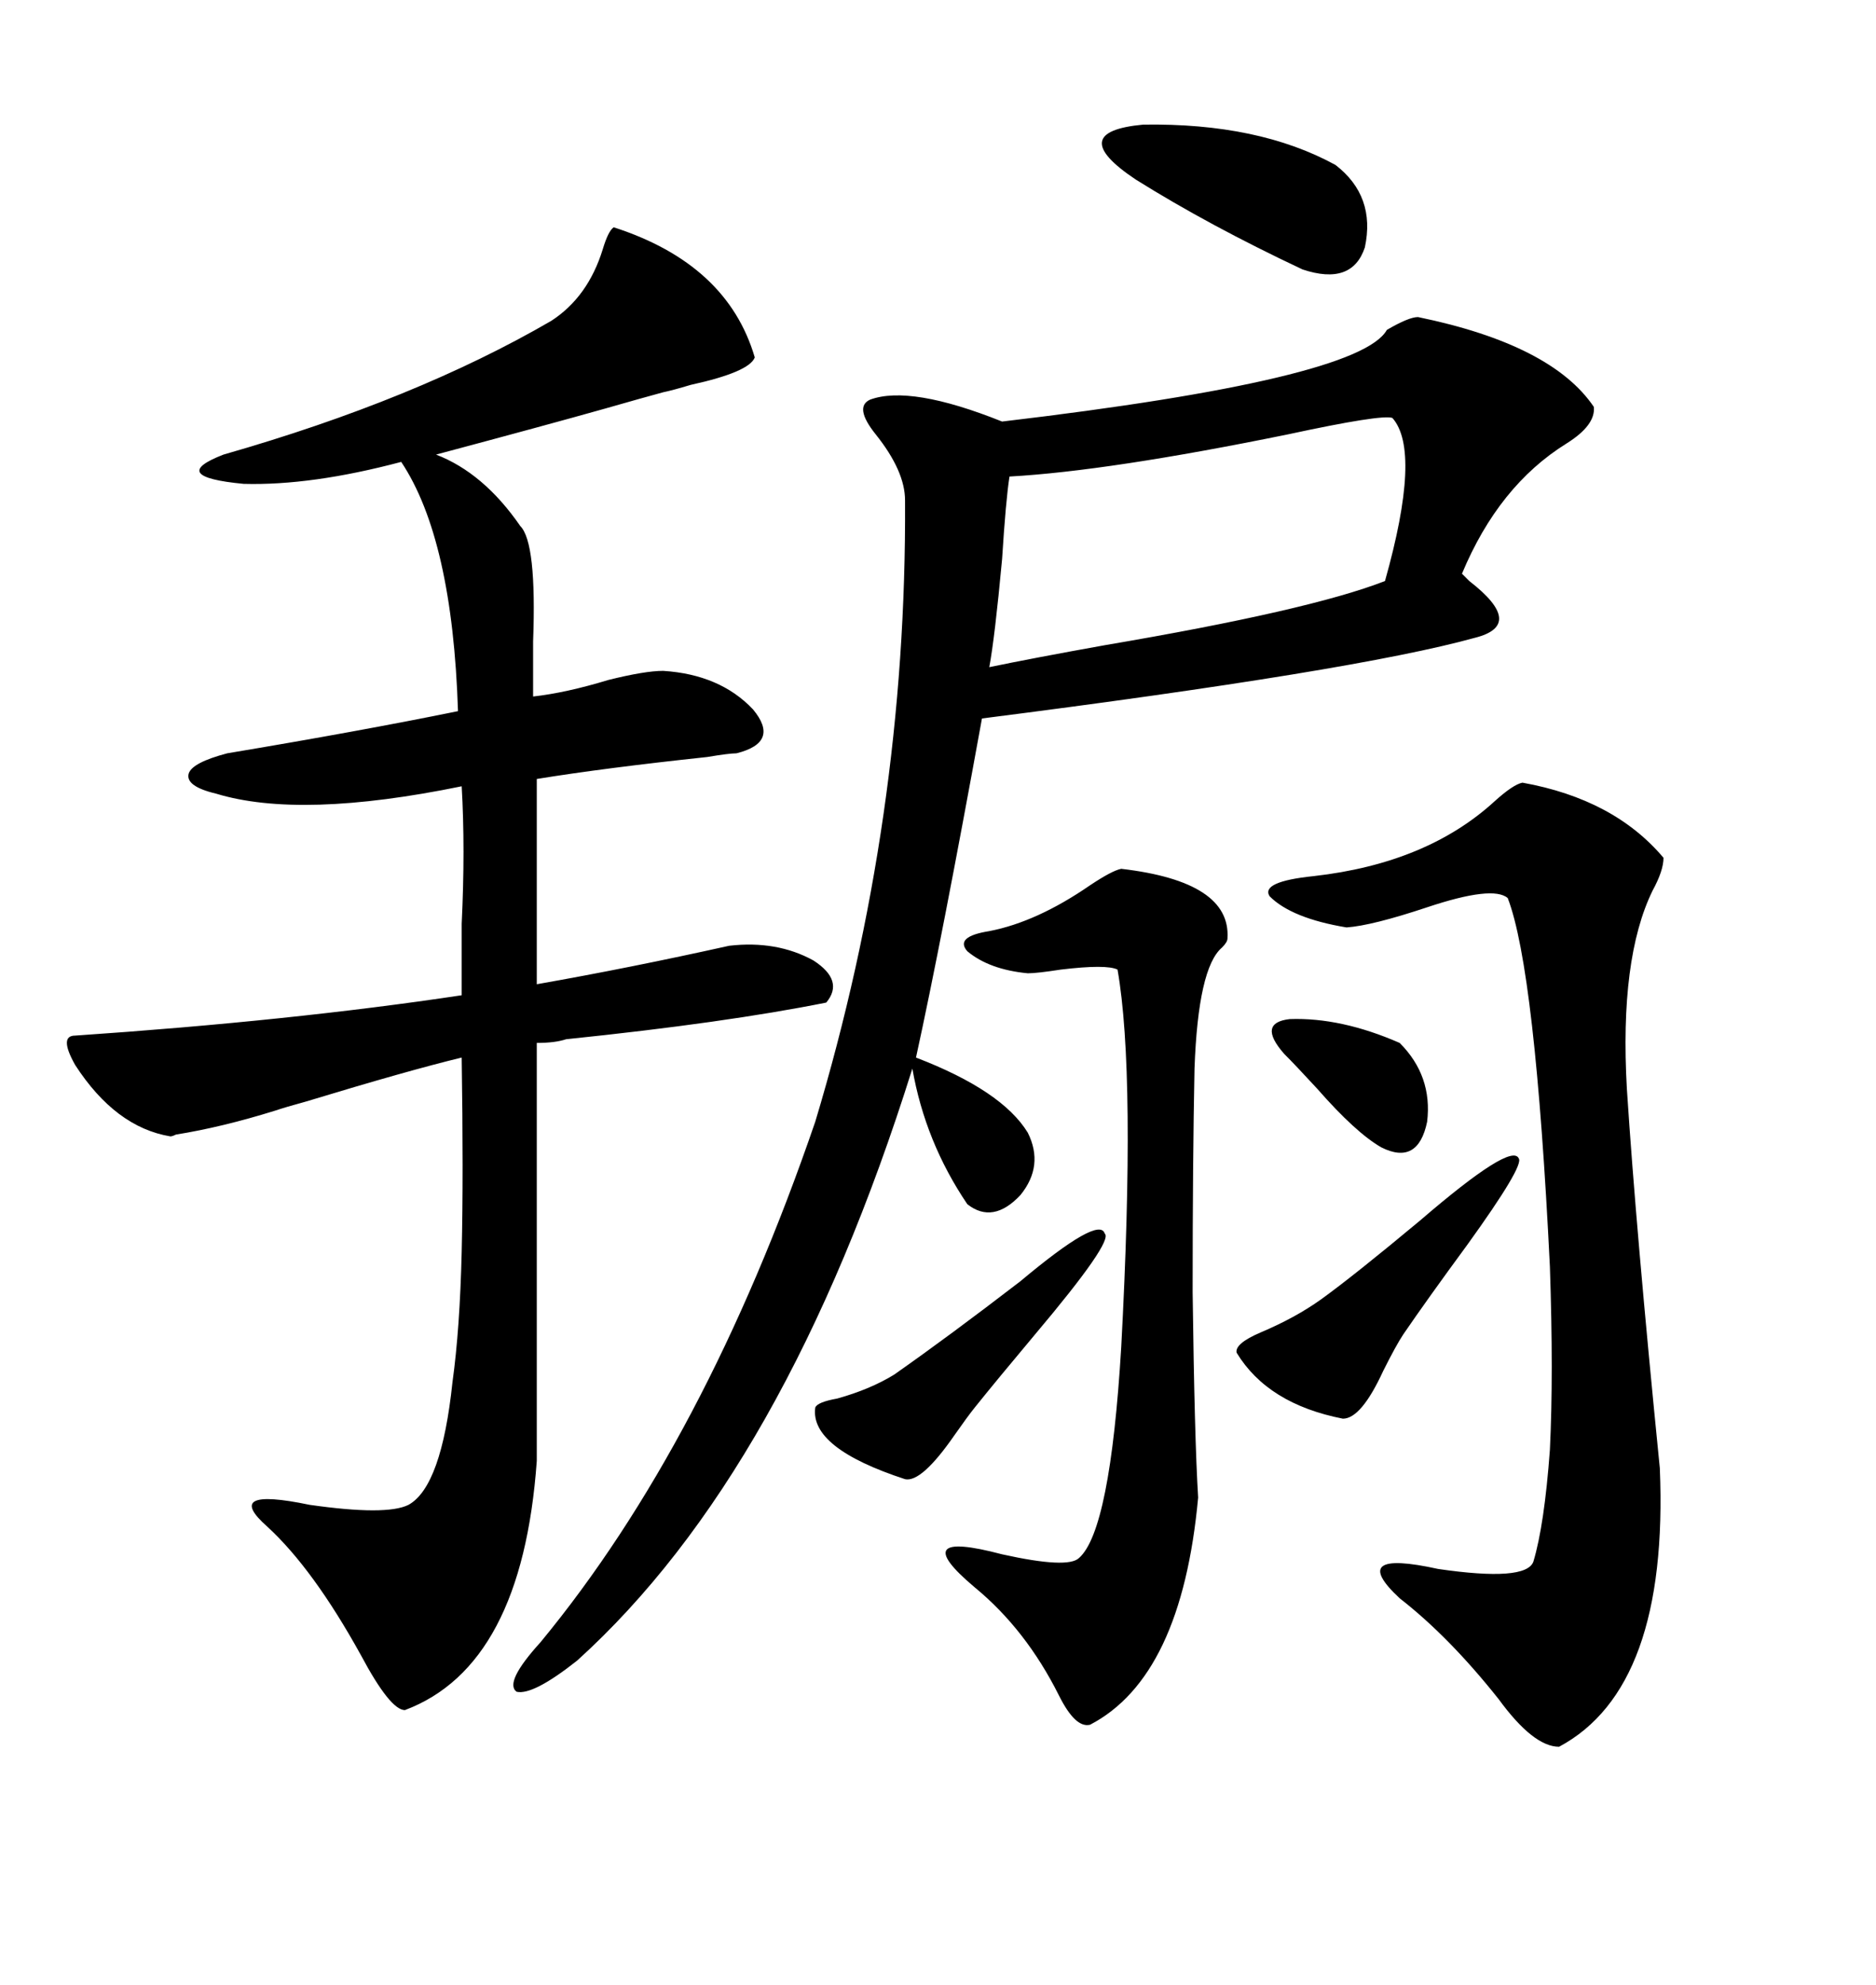 <svg xmlns="http://www.w3.org/2000/svg" xmlns:xlink="http://www.w3.org/1999/xlink" width="300" height="317.285"><path d="M226.76 50.68L226.76 50.68Q248.14 55.08 254.88 65.04L254.88 65.04Q255.18 67.97 250.49 70.90L250.49 70.90Q239.65 77.64 233.79 91.70L233.79 91.70Q234.08 91.99 234.96 92.87L234.96 92.87Q244.04 99.90 235.84 101.95L235.84 101.95Q216.80 107.23 157.03 114.84L157.03 114.84Q150.59 150.29 146.48 169.04L146.48 169.04Q160.25 174.32 164.36 181.05L164.36 181.05Q166.99 186.33 163.18 191.02L163.18 191.02Q158.79 195.70 154.69 192.48L154.69 192.48Q147.95 182.52 145.90 170.80L145.90 170.80Q125.68 235.25 92.29 265.43L92.29 265.43Q85.25 271.00 82.62 270.41L82.62 270.41Q80.57 268.95 86.43 262.50L86.43 262.50Q112.79 230.57 130.37 179.30L130.37 179.30Q145.02 130.66 144.73 79.98L144.73 79.98Q144.73 75.29 140.04 69.43L140.04 69.43Q136.52 65.04 139.16 63.87L139.16 63.87Q145.61 61.52 160.25 67.38L160.25 67.38Q217.38 60.64 221.78 52.73L221.78 52.73Q225.29 50.68 226.76 50.68ZM116.60 151.17L116.60 151.17Q124.22 150.29 130.08 153.52L130.08 153.52Q135.06 156.74 132.13 160.25L132.13 160.25Q116.02 163.48 90.53 166.11L90.53 166.11Q88.77 166.70 85.84 166.70L85.84 166.70L85.84 233.50Q83.50 266.31 64.75 273.34L64.75 273.34Q62.40 273.34 57.71 264.55L57.71 264.55Q50.10 250.78 42.77 244.04L42.77 244.04Q35.45 237.60 49.51 240.53L49.51 240.53Q61.82 242.29 65.33 240.53L65.33 240.53Q70.61 237.60 72.36 220.90L72.36 220.90Q73.54 212.40 73.83 200.10L73.83 200.10Q74.12 187.79 73.83 169.04L73.83 169.04Q65.33 171.09 48.93 176.07L48.93 176.07Q45.70 176.95 43.95 177.54L43.95 177.54Q35.45 180.18 28.13 181.35L28.13 181.35Q27.54 181.64 27.25 181.64L27.25 181.64Q18.46 180.18 12.01 170.21L12.01 170.21Q9.38 165.53 12.01 165.53L12.01 165.53Q46.58 163.18 73.83 159.08L73.83 159.08Q73.83 154.69 73.83 147.66L73.83 147.66Q74.41 135.64 73.83 125.68L73.83 125.68Q48.05 130.96 34.57 126.86L34.57 126.86Q29.59 125.68 30.18 123.63L30.18 123.63Q30.76 121.88 36.33 120.41L36.33 120.41Q57.42 116.89 73.24 113.67L73.24 113.67Q72.36 86.13 64.16 73.83L64.16 73.83Q49.80 77.64 38.96 77.34L38.96 77.34Q26.66 76.17 35.74 72.66L35.74 72.66Q66.50 63.87 88.18 51.27L88.18 51.27Q94.04 47.46 96.39 39.84L96.39 39.84Q97.27 36.91 98.14 36.33L98.14 36.33Q116.31 42.19 120.70 57.13L120.70 57.13Q119.82 59.47 110.45 61.52L110.45 61.52Q107.52 62.40 106.05 62.70L106.05 62.70Q102.83 63.57 96.68 65.33L96.68 65.33Q87.30 67.97 69.73 72.66L69.73 72.66Q77.34 75.59 83.20 84.08L83.20 84.08Q85.84 86.72 85.25 102.54L85.25 102.54Q85.25 108.11 85.25 111.33L85.25 111.33Q90.53 110.74 97.27 108.69L97.27 108.69Q103.13 107.23 106.05 107.23L106.05 107.23Q115.14 107.81 120.41 113.38L120.41 113.38Q124.80 118.65 117.77 120.41L117.77 120.41Q116.60 120.41 113.09 121.00L113.09 121.00Q96.68 122.75 85.84 124.51L85.84 124.51L85.84 157.32Q100.78 154.69 116.60 151.17ZM243.46 125.10L243.46 125.10Q258.11 127.73 266.02 137.11L266.02 137.11Q266.02 139.16 264.26 142.38L264.26 142.38Q258.98 153.22 260.16 174.02L260.16 174.02Q261.62 196.58 265.43 234.67L265.43 234.67Q266.89 269.82 249.32 279.20L249.32 279.20Q245.21 279.20 239.65 271.58L239.65 271.58Q231.74 261.62 223.83 255.47L223.83 255.47Q215.33 247.56 229.98 250.78L229.98 250.78Q244.04 252.83 245.21 249.61L245.21 249.61Q246.97 243.75 247.85 231.74L247.85 231.74Q248.44 219.73 247.85 202.44L247.85 202.44Q245.51 154.98 241.11 143.55L241.11 143.55Q238.77 141.50 228.22 145.02L228.22 145.02Q219.43 147.95 215.33 148.24L215.33 148.24Q206.54 146.78 203.03 143.26L203.03 143.26Q201.56 140.92 210.06 140.04L210.06 140.04Q228.22 137.99 239.06 128.03L239.06 128.03Q241.99 125.39 243.46 125.10ZM179.30 138.87L179.30 138.87Q196.88 140.92 196.29 150L196.29 150Q196.29 150.59 195.41 151.46L195.41 151.46Q191.60 154.69 191.02 170.80L191.02 170.80Q190.72 185.45 190.72 206.54L190.72 206.54Q191.02 229.98 191.60 239.36L191.60 239.36Q188.96 268.07 174.32 275.68L174.32 275.68Q171.97 276.27 169.34 271.00L169.34 271.00Q164.06 260.45 155.86 253.71L155.86 253.71Q144.73 244.34 160.25 248.44L160.25 248.44Q170.80 250.78 172.56 249.02L172.56 249.02Q177.54 244.63 179.30 215.33L179.30 215.33Q181.64 171.68 178.71 154.98L178.71 154.98Q176.95 154.10 169.63 154.98L169.63 154.98Q165.82 155.57 164.36 155.57L164.36 155.57Q158.20 154.98 154.69 152.05L154.69 152.05Q152.64 149.71 158.20 148.83L158.20 148.83Q165.82 147.36 174.32 141.50L174.32 141.50Q177.83 139.16 179.30 138.87ZM222.66 66.80L222.66 66.80Q220.90 66.21 205.96 69.43L205.96 69.43Q177.25 75.29 161.43 76.17L161.43 76.17Q160.84 79.98 160.25 89.36L160.25 89.36Q159.08 101.95 158.20 106.64L158.20 106.64Q165.23 105.18 176.66 103.13L176.66 103.13Q209.47 97.56 221.48 92.87L221.48 92.87Q227.34 72.07 222.66 66.80ZM181.64 28.71L181.64 28.71Q170.21 21.09 182.81 19.92L182.81 19.92Q201.27 19.63 213.57 26.37L213.57 26.37Q220.02 31.35 218.26 39.55L218.26 39.55Q216.21 45.70 208.30 43.07L208.30 43.07Q193.36 36.04 181.64 28.71ZM242.87 185.16L242.87 185.16Q243.75 186.33 234.67 198.93L234.67 198.93Q228.22 207.71 224.41 213.28L224.41 213.28Q223.24 215.04 221.19 219.14L221.19 219.14Q217.68 226.76 214.75 226.76L214.75 226.76Q202.73 224.41 197.75 216.21L197.75 216.21Q197.46 214.75 201.56 212.99L201.56 212.99Q207.13 210.64 211.23 207.71L211.23 207.71Q216.50 203.91 227.05 195.12L227.05 195.12Q241.70 182.52 242.87 185.16ZM176.66 197.17L176.66 197.17Q178.13 198.34 165.53 213.28L165.53 213.28Q159.38 220.61 155.86 225L155.86 225Q154.69 226.46 152.64 229.39L152.64 229.39Q147.36 237.01 144.73 236.43L144.73 236.43Q129.49 231.45 130.37 225L130.37 225Q130.66 224.12 133.89 223.54L133.89 223.54Q139.16 222.07 142.97 219.73L142.97 219.73Q151.76 213.57 163.18 204.79L163.18 204.79Q175.78 194.24 176.66 197.17ZM205.37 168.46L205.37 168.46Q200.98 163.48 206.25 162.89L206.25 162.89Q214.45 162.60 223.83 166.70L223.83 166.70Q229.10 171.97 228.22 179.30L228.22 179.30Q226.76 186.33 220.90 183.40L220.90 183.40Q216.80 181.05 210.64 174.02L210.64 174.02Q207.13 170.21 205.37 168.46Z"/></svg>